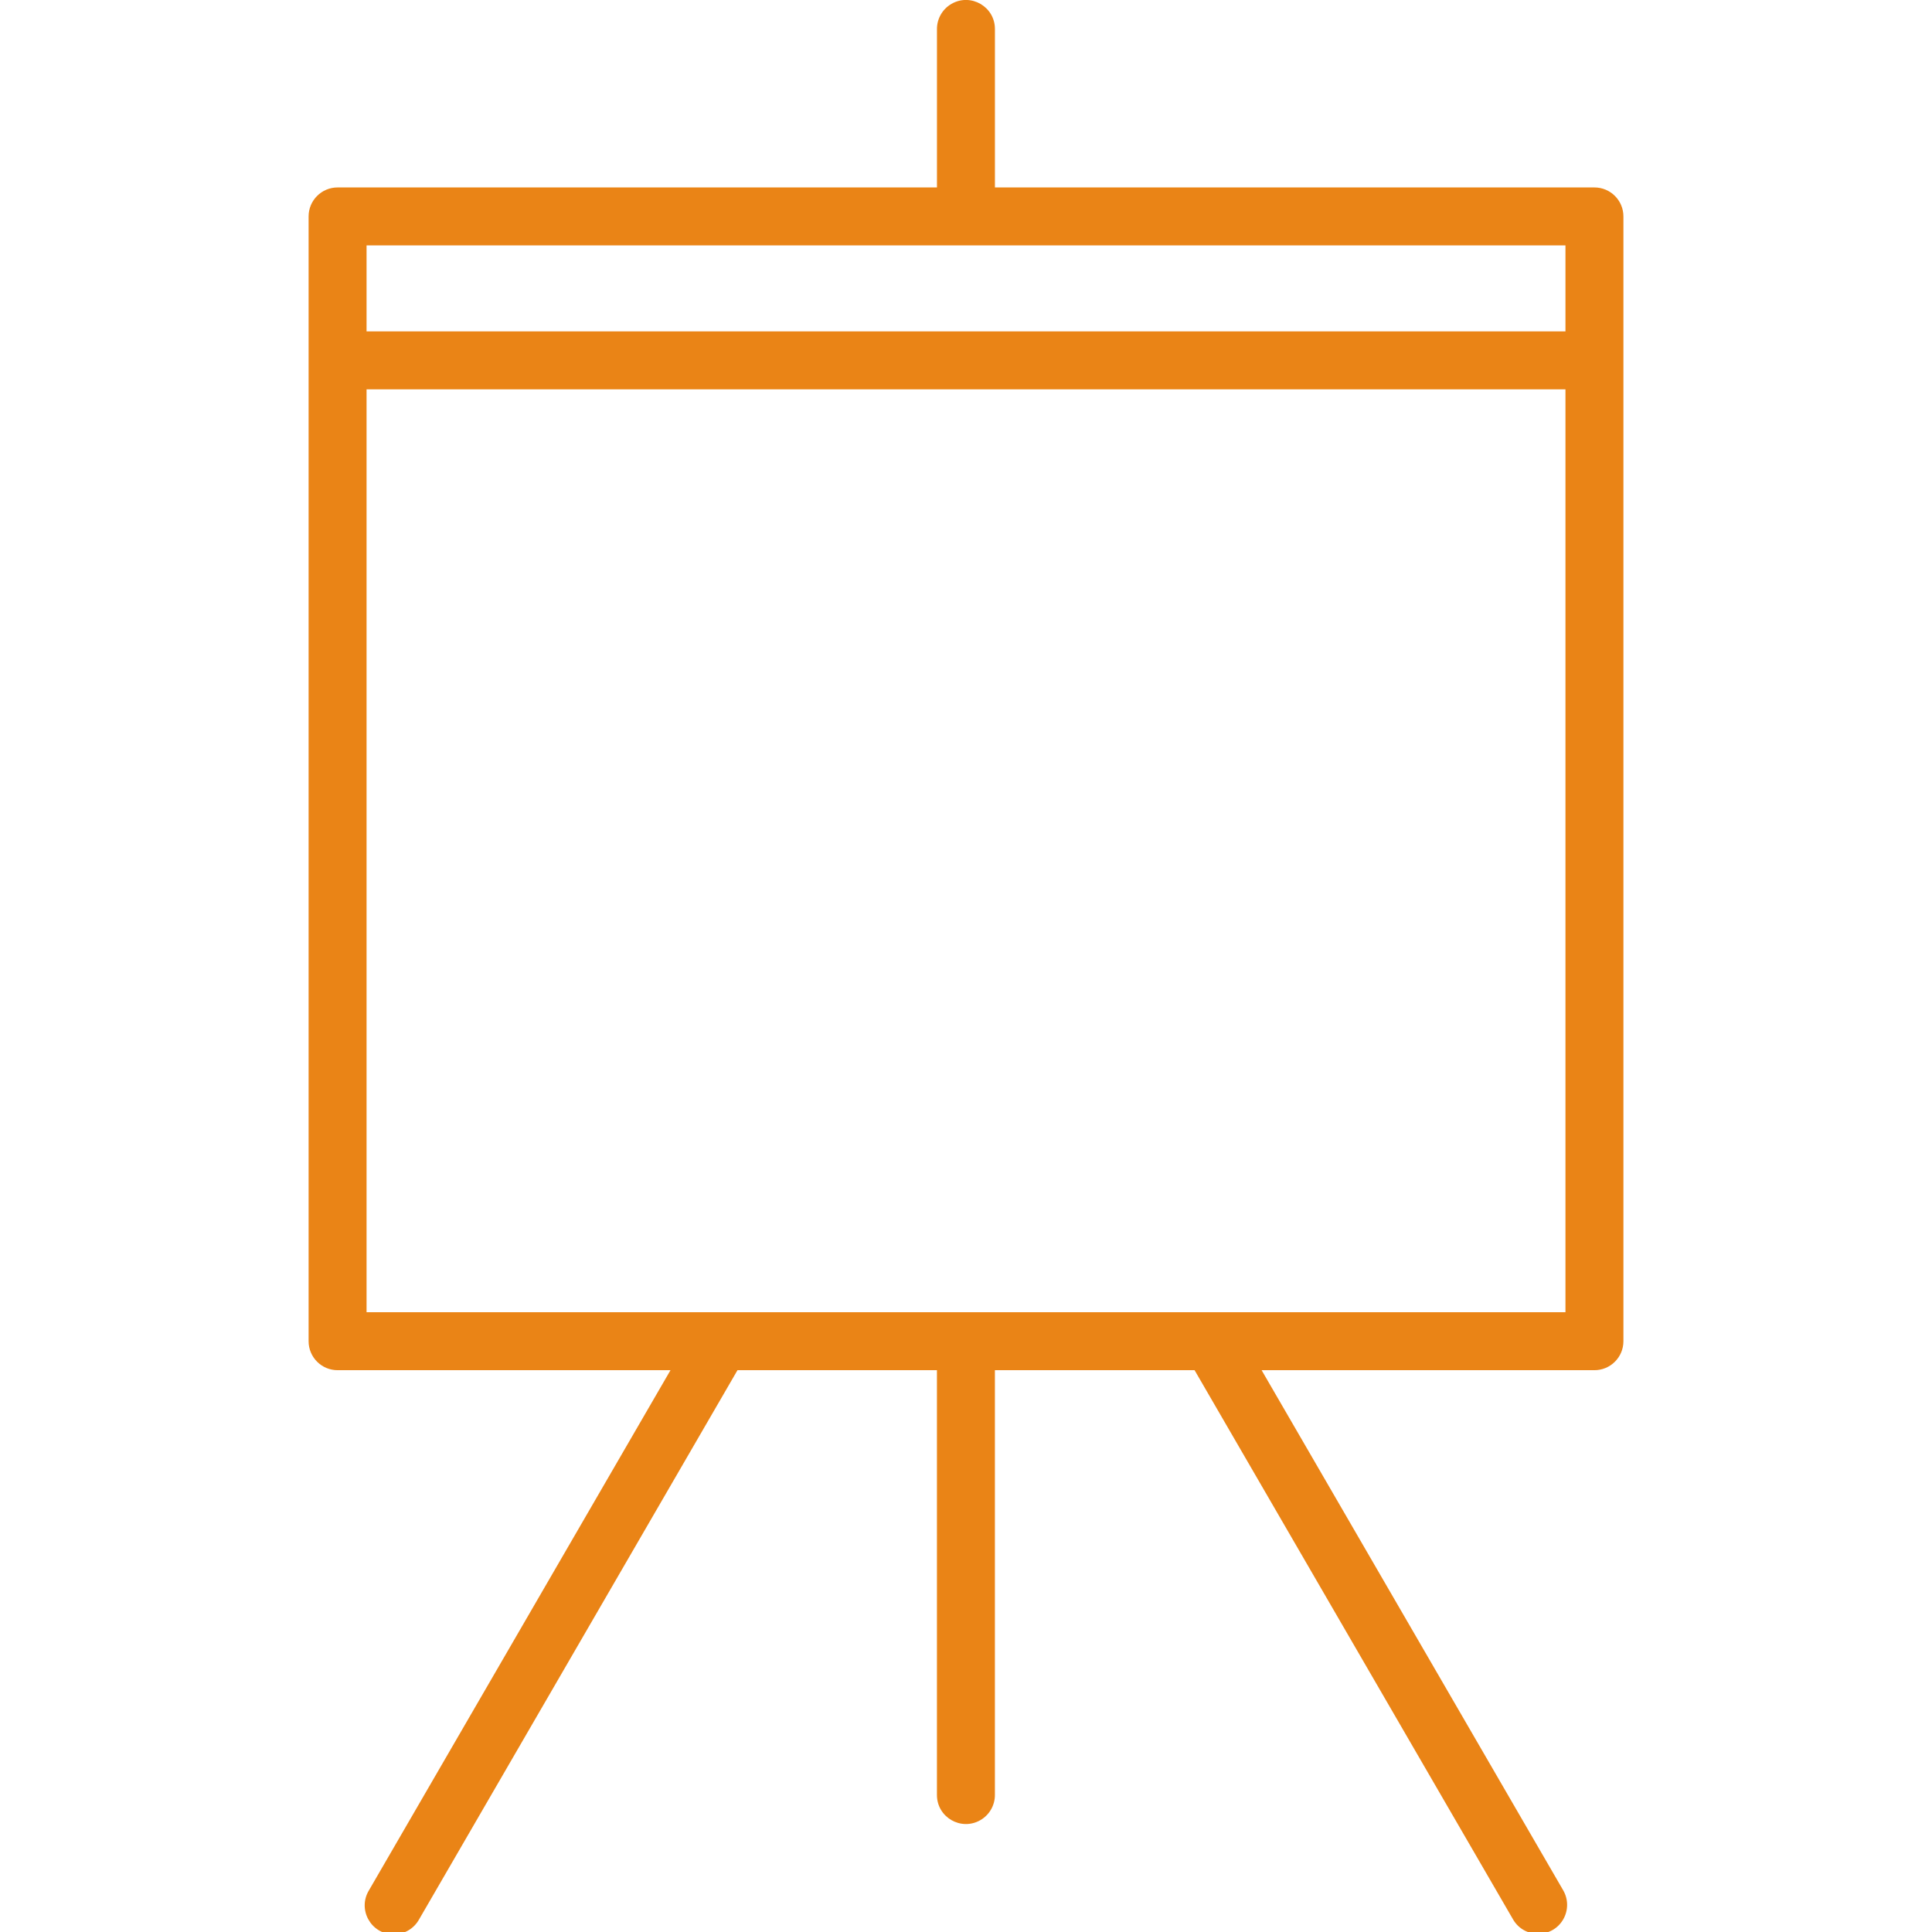<?xml version="1.0" encoding="UTF-8"?> <svg xmlns="http://www.w3.org/2000/svg" viewBox="0 0 100.00 100.00" data-guides="{&quot;vertical&quot;:[],&quot;horizontal&quot;:[]}"><defs></defs><path fill="#ea8416" stroke="none" fill-opacity="1" stroke-width="1" stroke-opacity="1" color="rgb(51, 51, 51)" fill-rule="evenodd" id="tSvg9a7406a0b9" title="Path 1" d="M82.528 9.702C72.184 9.702 61.841 9.702 51.497 9.702C51.497 6.968 51.497 4.234 51.497 1.5C51.497 0.345 50.247 -0.376 49.247 0.201C48.783 0.469 48.497 0.964 48.497 1.5C48.497 4.234 48.497 6.968 48.497 9.702C38.156 9.702 27.814 9.702 17.473 9.702C16.645 9.702 15.973 10.374 15.973 11.202C15.973 30.608 15.973 50.015 15.973 69.421C15.973 70.249 16.645 70.921 17.473 70.921C23.217 70.921 28.961 70.921 34.705 70.921C29.502 79.895 24.3 88.869 19.097 97.843C18.497 98.83 19.19 100.096 20.345 100.122C20.903 100.135 21.422 99.836 21.692 99.347C27.185 89.872 32.679 80.396 38.172 70.921C41.613 70.921 45.055 70.921 48.496 70.921C48.496 78.251 48.496 85.58 48.496 92.91C48.496 94.065 49.746 94.786 50.746 94.209C51.21 93.941 51.496 93.446 51.496 92.91C51.496 85.58 51.496 78.251 51.496 70.921C54.941 70.921 58.386 70.921 61.831 70.921C67.326 80.397 72.82 89.872 78.315 99.348C78.895 100.347 80.339 100.344 80.914 99.343C81.181 98.878 81.18 98.306 80.911 97.842C75.708 88.868 70.504 79.895 65.301 70.921C71.043 70.921 76.786 70.921 82.528 70.921C83.356 70.921 84.028 70.249 84.028 69.421C84.028 50.015 84.028 30.608 84.028 11.202C84.028 10.374 83.356 9.702 82.528 9.702ZM81.028 12.702C81.028 14.186 81.028 15.669 81.028 17.153C60.343 17.153 39.658 17.153 18.973 17.153C18.973 15.669 18.973 14.186 18.973 12.702C39.658 12.702 60.343 12.702 81.028 12.702ZM81.028 67.921C60.343 67.921 39.658 67.921 18.973 67.921C18.973 51.998 18.973 36.076 18.973 20.153C39.658 20.153 60.343 20.153 81.028 20.153C81.028 36.076 81.028 51.998 81.028 67.921Z"></path></svg> 